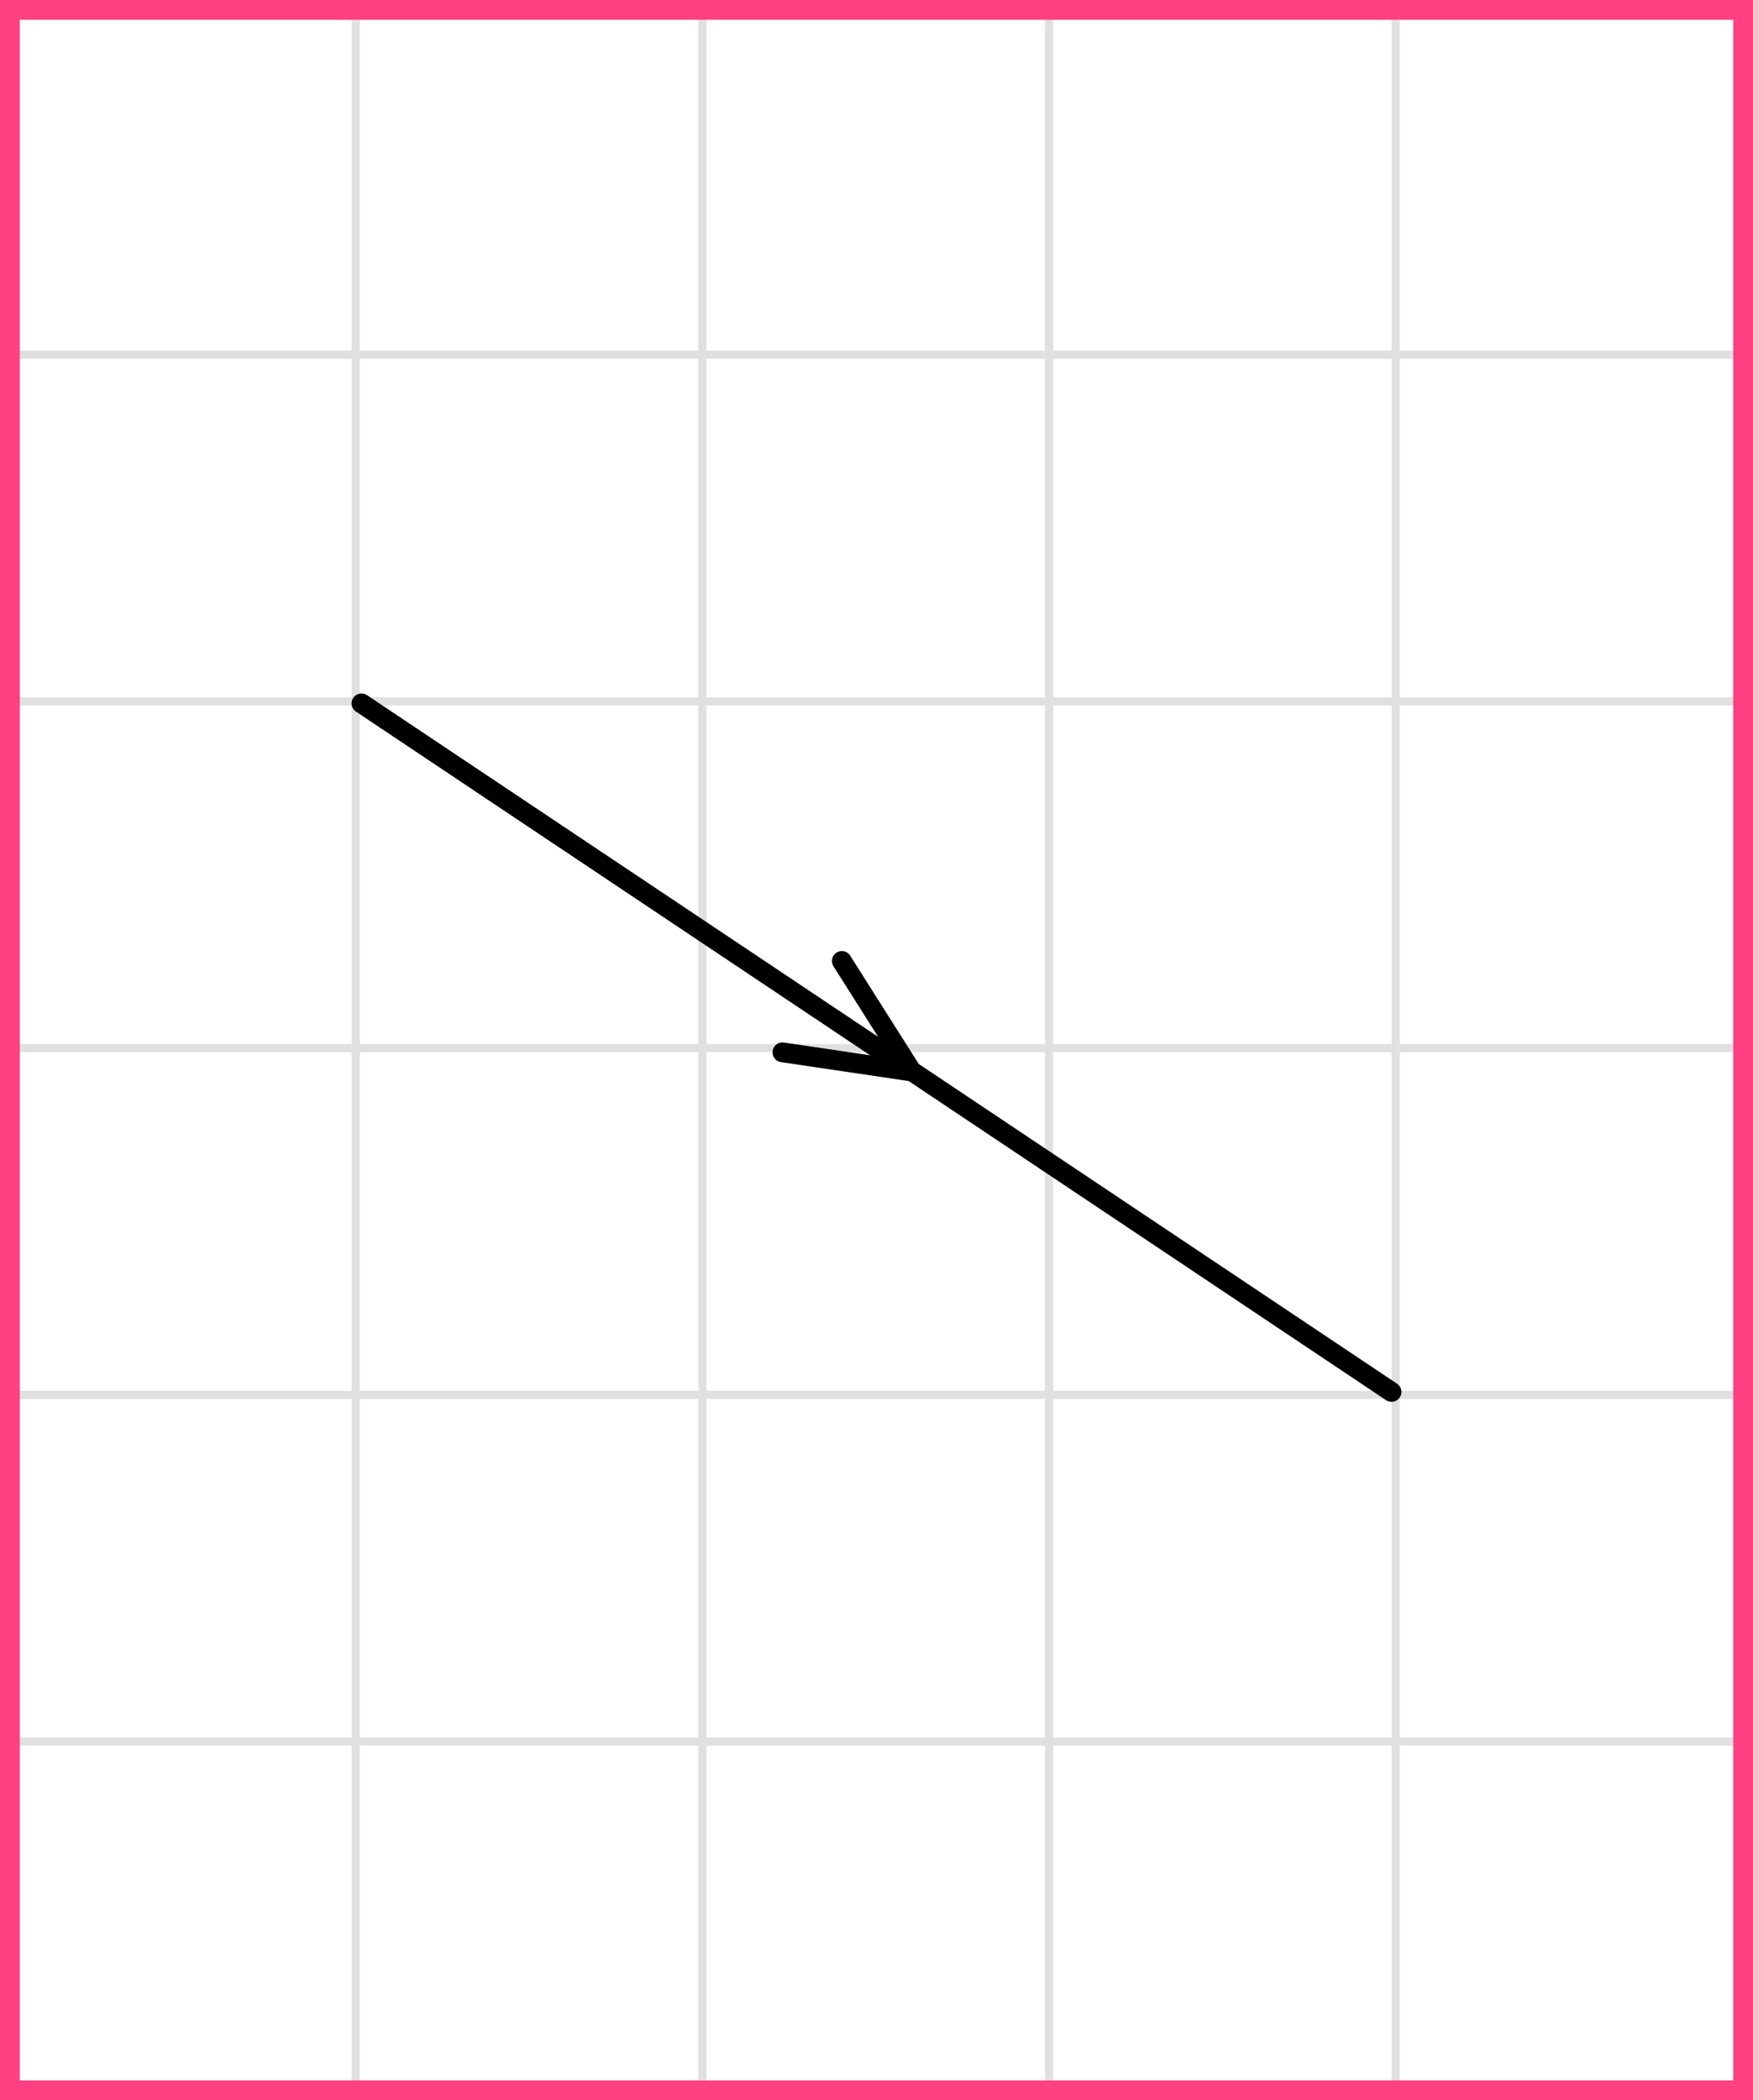<?xml version="1.0" encoding="UTF-8"?> <svg xmlns="http://www.w3.org/2000/svg" width="177" height="212" viewBox="0 0 177 212" fill="none"><rect x="0" y="0" width="177" height="212" fill="#333333" stroke="none"/><mask id="mask0_2023:54519" style="mask-type:alpha" maskUnits="userSpaceOnUse" x="0" y="0" width="177" height="212"><rect width="177" height="212" fill="#C4C4C4"></rect></mask><g mask="url(#mask0_2023:54519)"><mask id="mask1_2023:54519" style="mask-type:alpha" maskUnits="userSpaceOnUse" x="-72" y="-193" width="500" height="494"><rect x="-72" y="-193" width="500" height="493.421" fill="white"></rect></mask><g mask="url(#mask1_2023:54519)"><rect x="-72" y="-193" width="501.645" height="493.421" fill="white"></rect><line x1="0.922" y1="307.418" x2="0.922" y2="-186.003" stroke="#E0E0E0" stroke-width="0.82"></line><line x1="35.921" y1="307.418" x2="35.921" y2="-186.003" stroke="#E0E0E0" stroke-width="0.822"></line><line x1="70.921" y1="307.418" x2="70.921" y2="-186.003" stroke="#E0E0E0" stroke-width="0.822"></line><line x1="105.921" y1="307.418" x2="105.921" y2="-186.003" stroke="#E0E0E0" stroke-width="0.822"></line><line x1="140.922" y1="307.418" x2="140.922" y2="-186.003" stroke="#E0E0E0" stroke-width="0.82"></line><line x1="175.921" y1="307.418" x2="175.921" y2="-186.003" stroke="#E0E0E0" stroke-width="0.822"></line><line x1="431.289" y1="210.8" x2="-81.869" y2="210.8" stroke="#E0E0E0" stroke-width="0.822"></line><line x1="431.289" y1="175.8" x2="-81.869" y2="175.8" stroke="#E0E0E0" stroke-width="0.822"></line><line x1="431.289" y1="140.799" x2="-81.869" y2="140.799" stroke="#E0E0E0" stroke-width="0.82"></line><line x1="431.289" y1="105.8" x2="-81.869" y2="105.8" stroke="#E0E0E0" stroke-width="0.822"></line><line x1="431.289" y1="70.8" x2="-81.869" y2="70.8" stroke="#E0E0E0" stroke-width="0.822"></line><line x1="431.289" y1="35.8" x2="-81.869" y2="35.8" stroke="#E0E0E0" stroke-width="0.822"></line><line x1="431.289" y1="0.799" x2="-81.869" y2="0.799" stroke="#E0E0E0" stroke-width="0.82"></line></g><path d="M36.5 71L140.5 140.5" stroke="black" stroke-width="2" stroke-linecap="round" stroke-linejoin="round"></path><path d="M79.002 106.223L92.06 108.154L84.999 97.001" stroke="black" stroke-width="2" stroke-linecap="round" stroke-linejoin="round"></path></g><rect x="1" y="1" width="175" height="210" stroke="#FF4081" stroke-width="2"></rect></svg> 